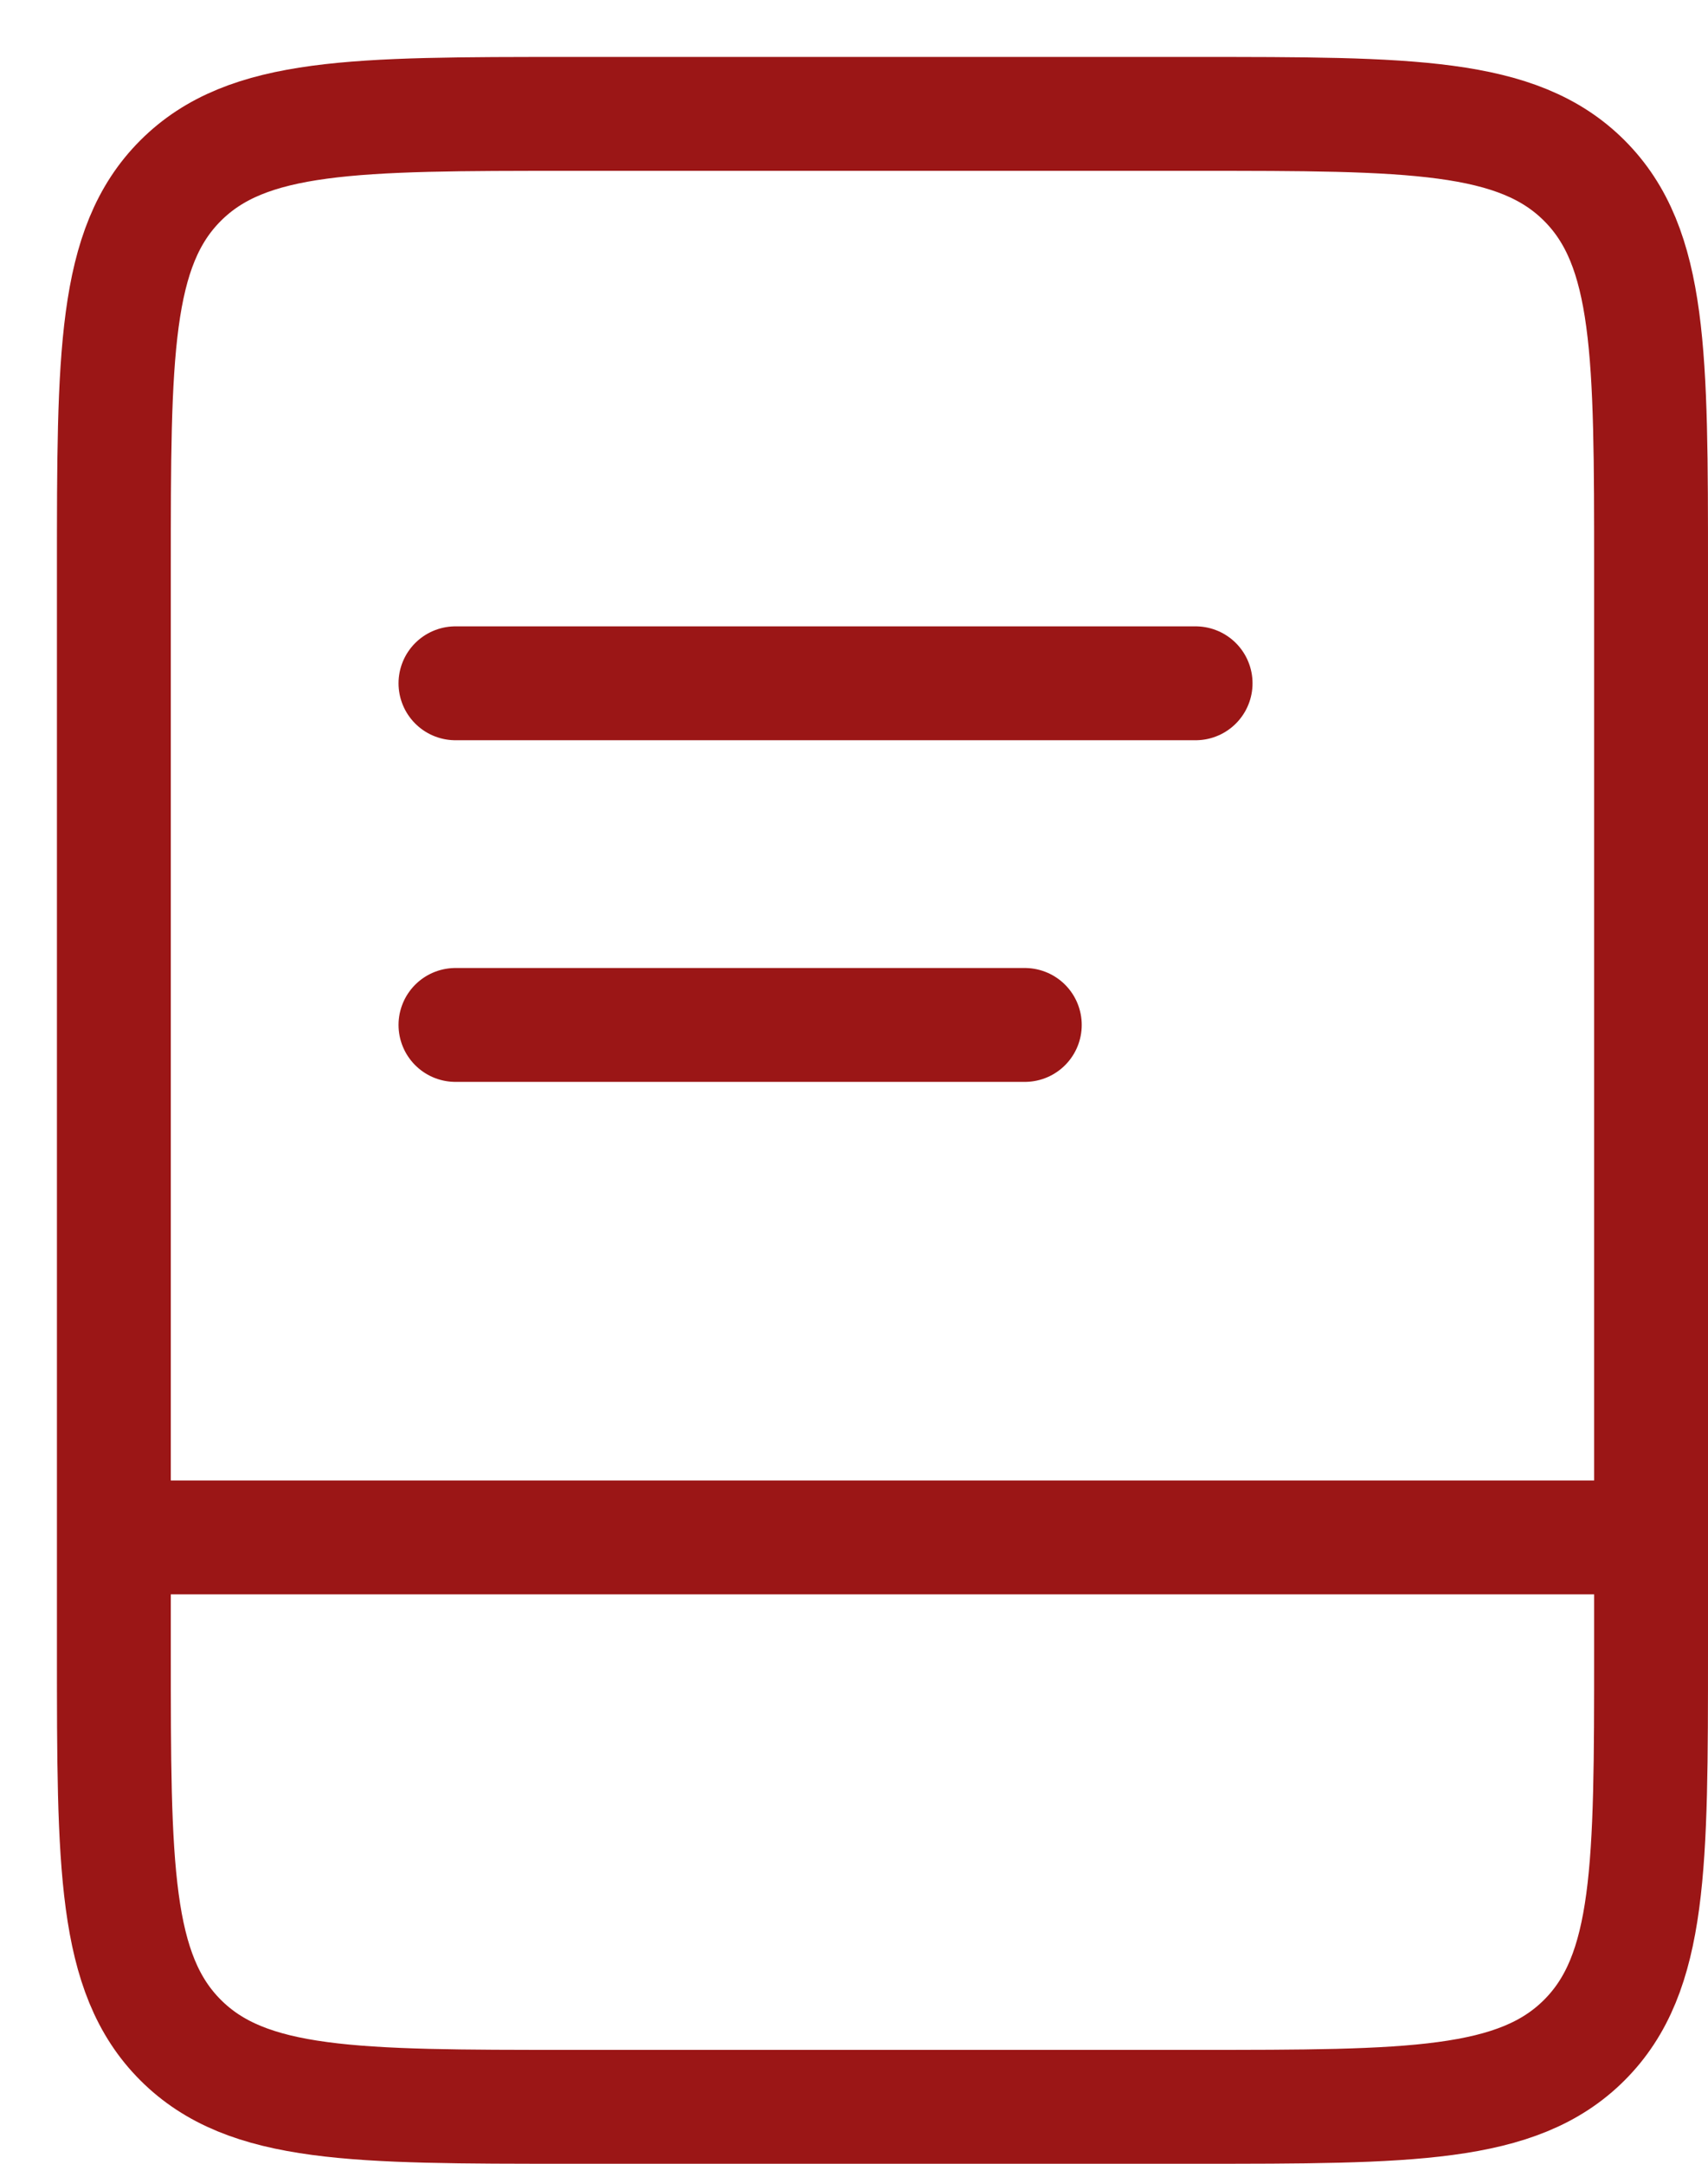 <?xml version="1.0" encoding="UTF-8"?> <svg xmlns="http://www.w3.org/2000/svg" width="15" height="19" viewBox="0 0 15 19" fill="none"> <path d="M1 13.5V14.5C1 16.386 1 17.328 1.586 17.914C2.172 18.5 3.114 18.5 5 18.5H10.5C12.386 18.5 13.328 18.5 13.914 17.914C14.5 17.328 14.5 16.386 14.5 14.5V13.5M1 13.5V5C1 3.114 1 2.172 1.586 1.586C2.172 1 3.114 1 5 1H10.5C12.386 1 13.328 1 13.914 1.586C14.5 2.172 14.5 3.114 14.5 5V13.5M1 13.5H14.5" stroke="#9B1616"></path> <path d="M4 6H10.5" stroke="#9B1616" stroke-linecap="round"></path> <path d="M4 9L9 9" stroke="#9B1616" stroke-linecap="round"></path> </svg> 